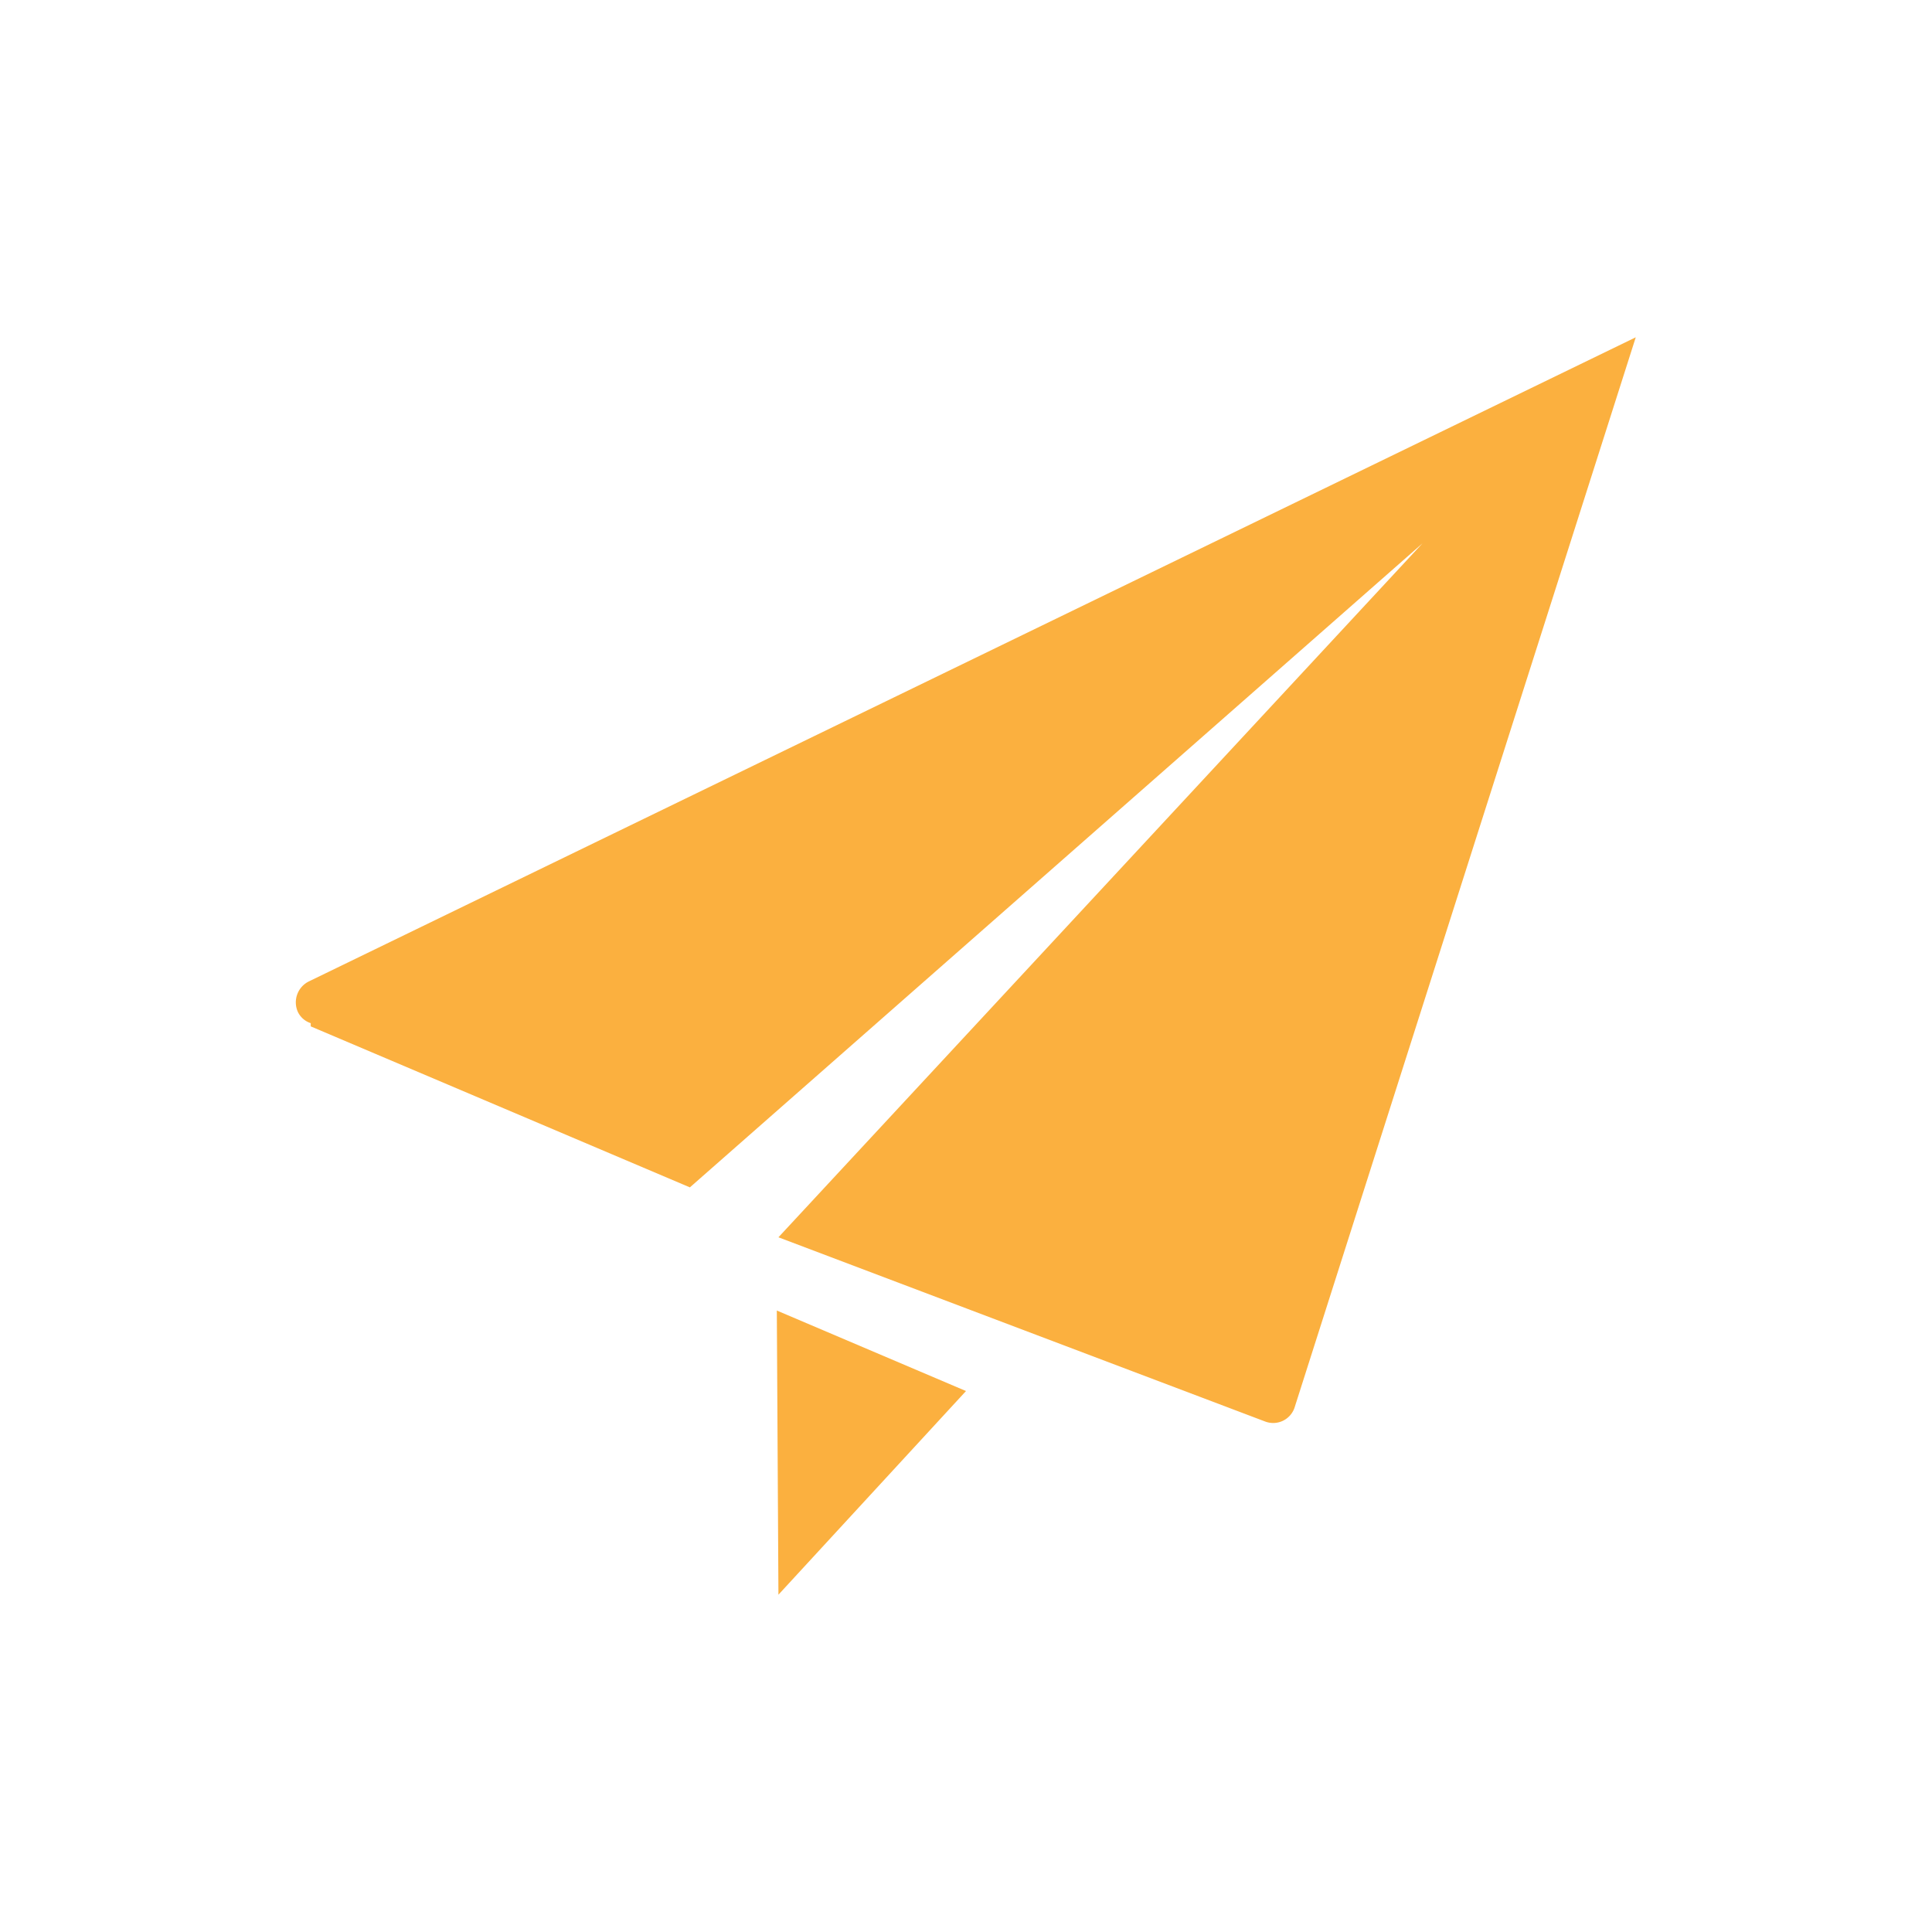 <svg xmlns="http://www.w3.org/2000/svg" viewBox="0 0 24 24"><g id="a0336c5d-b33f-428d-bae7-ee0ab9278865" data-name="图层 2"><g id="f75ad79e-3cf8-4757-a890-7a242c0b4705" data-name="图层 1"><rect width="24" height="24" style="fill:none"/><path d="M3.86,12.75l4.71,2,9.1-8-8,8.62,6.05,2.29a.28.28,0,0,0,.36-.17h0L20.32,4.19l-16.48,8a.29.29,0,0,0-.14.38.27.27,0,0,0,.16.14Zm5.81,7.06L12,17.28l-2.35-1Z" style="fill:#fbb03f"/></g></g></svg>